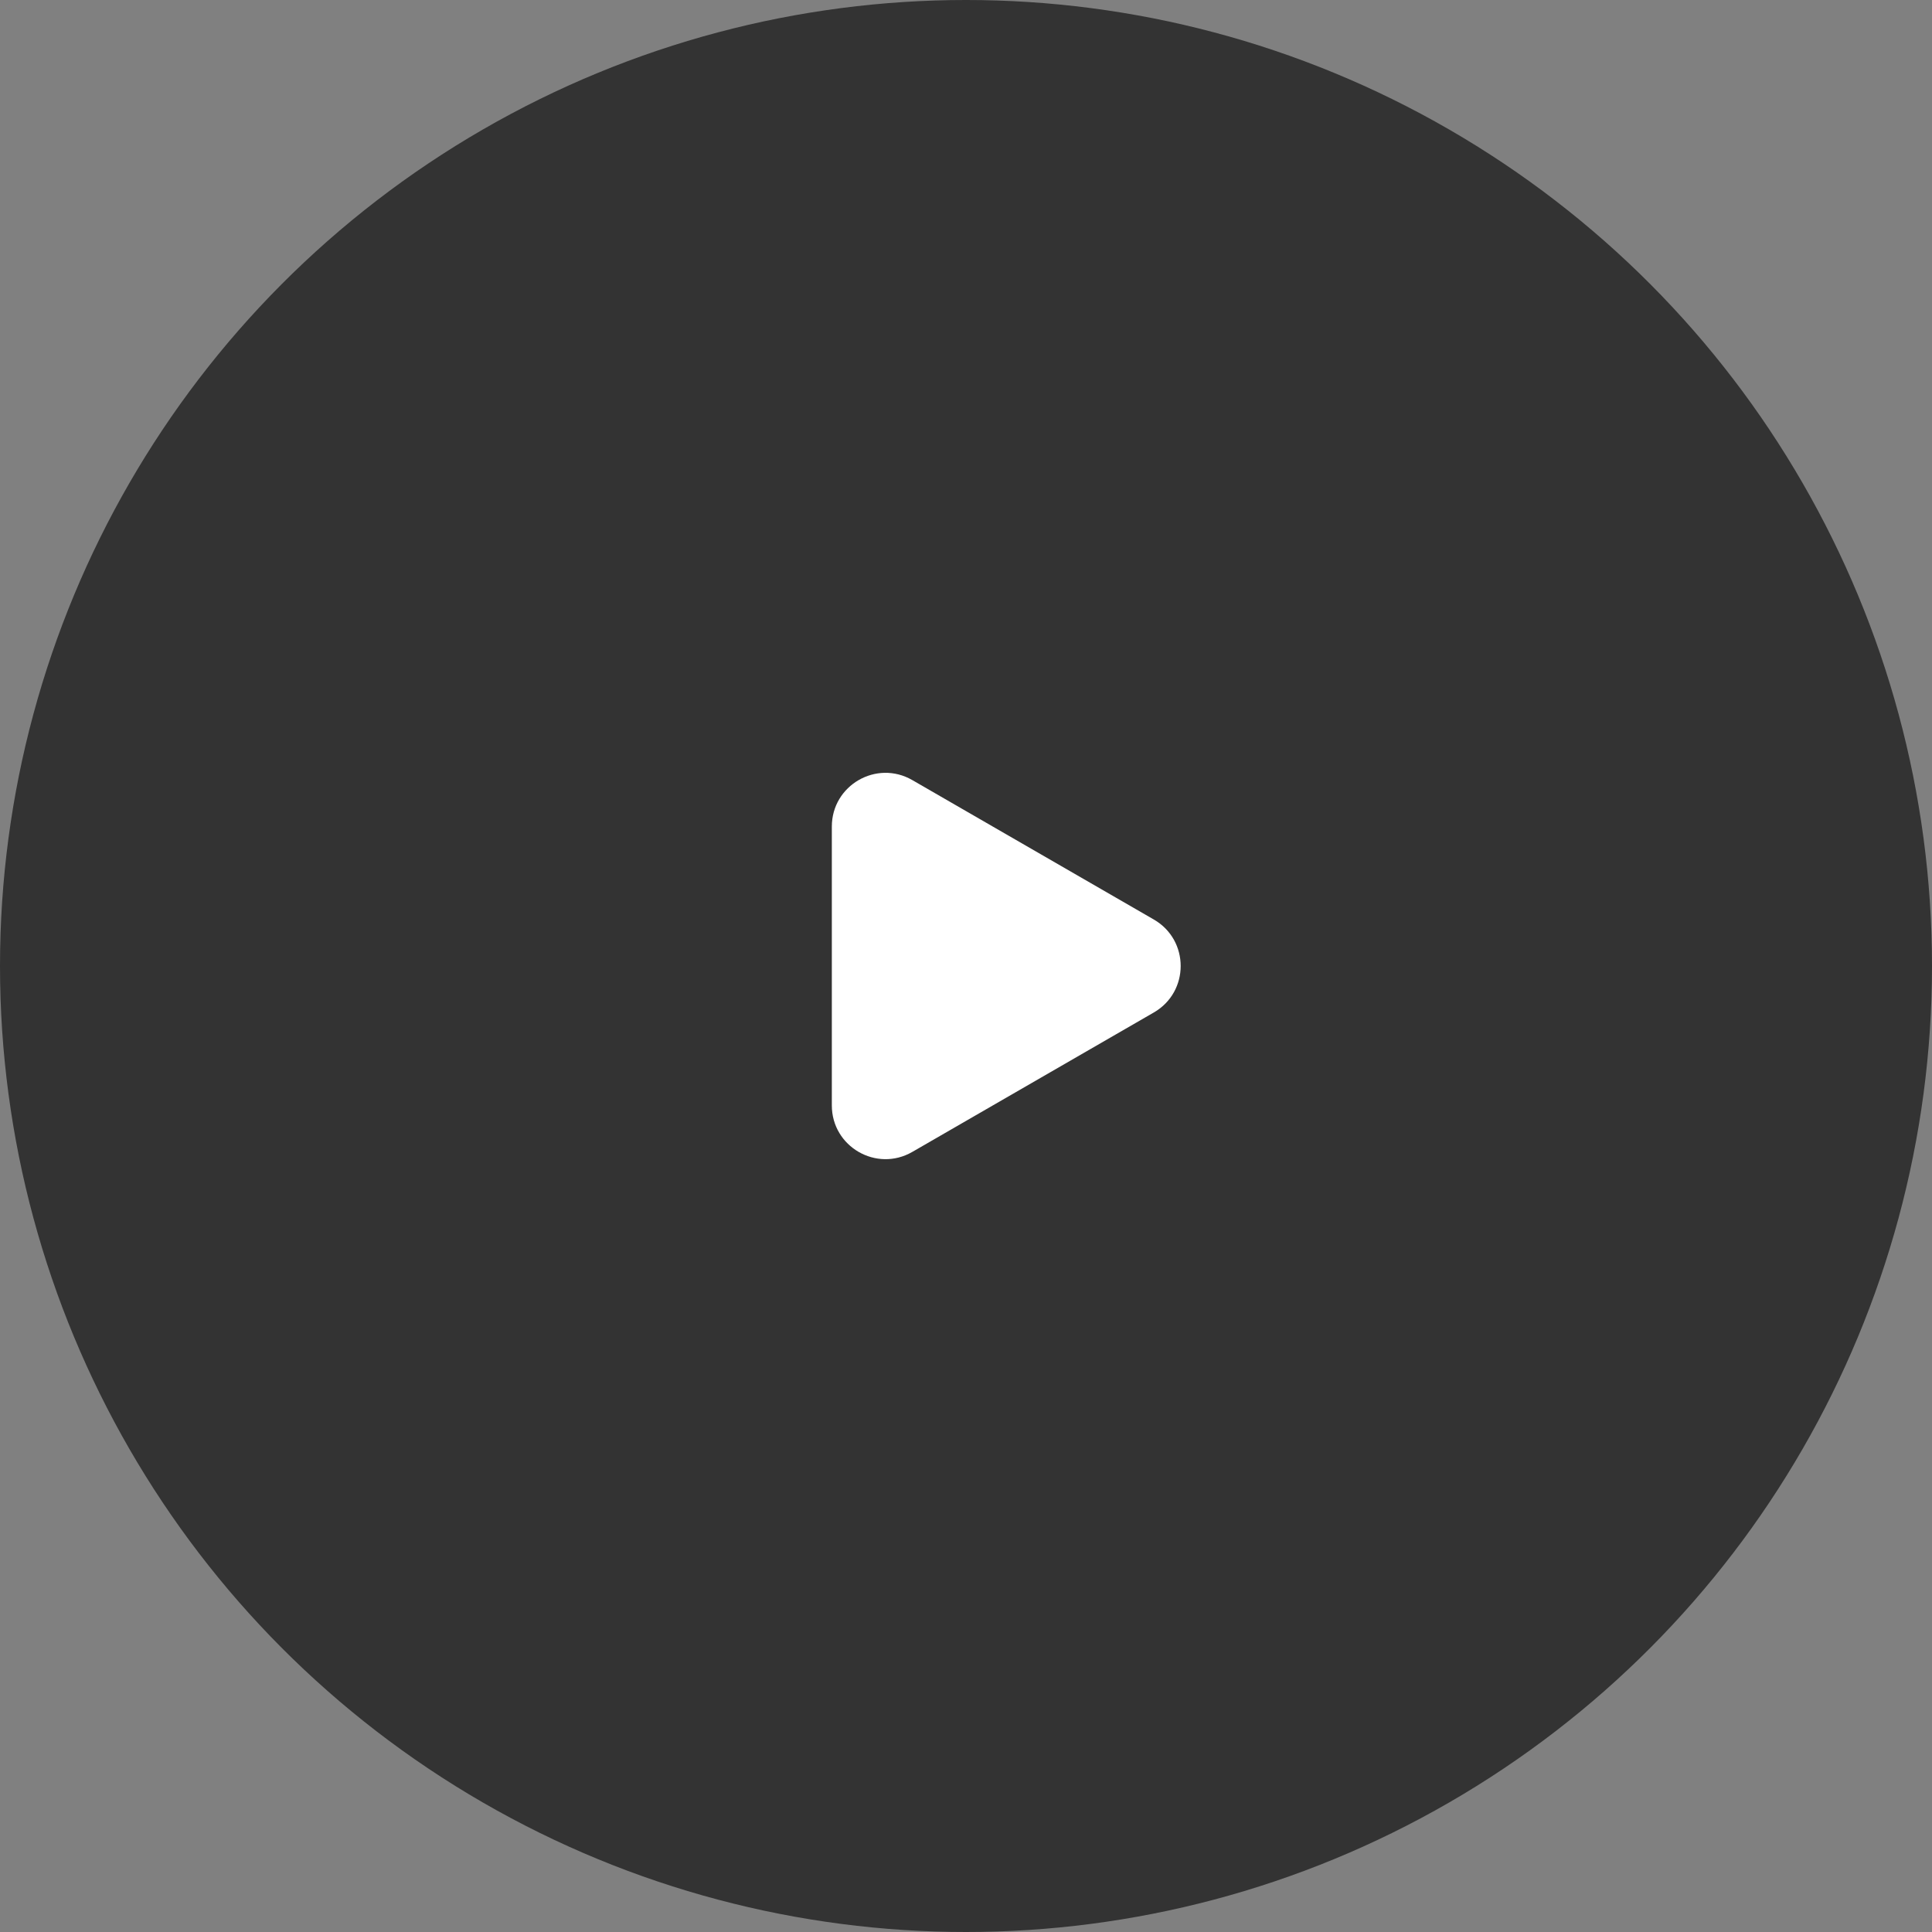 <svg width="36" height="36" viewBox="0 0 36 36" fill="none" xmlns="http://www.w3.org/2000/svg">
<rect x="0" y="0" width="36" height="36" fill="#808080" stroke="none"/>
<circle cx="18" cy="18" r="18" fill="#333333"/>
<path d="M21.5 18.866C22.167 18.481 22.167 17.519 21.5 17.134L17 14.536C16.333 14.151 15.5 14.632 15.5 15.402L15.5 20.598C15.5 21.368 16.333 21.849 17 21.464L21.5 18.866Z" fill="white"/>
</svg>
